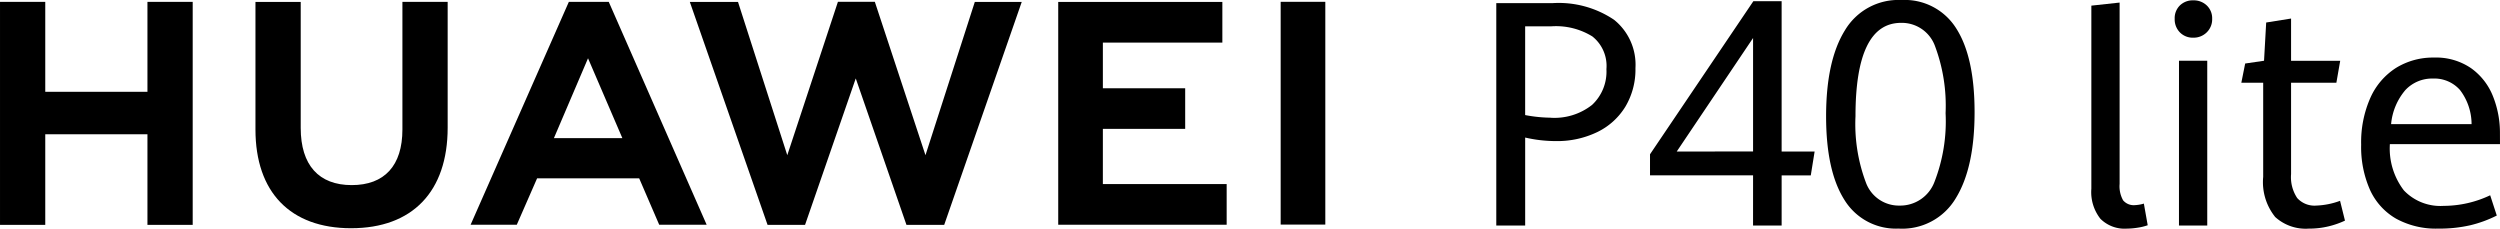 <svg xmlns="http://www.w3.org/2000/svg" width="251.75" height="23.032" viewBox="0 0 251.75 23.032">
  <g id="组_16" data-name="组 16" transform="translate(-257.453 -232.826)">
    <g id="组_1" data-name="组 1" transform="translate(257.453 233.007)">
      <path id="路径_1" data-name="路径 1" d="M1197.755,242.161h-10.29V233.1h-4.557v22.461h4.557v-9.122h10.29v9.122h4.557V233.1h-4.557Z" transform="translate(-1182.907 -233.096)"/>
      <path id="路径_2" data-name="路径 2" d="M1235.879,245.955c0,3.653-1.814,5.6-5.105,5.6-3.312,0-5.136-2.006-5.136-5.758V233.113h-4.557v12.842c0,6.318,3.51,9.942,9.631,9.942,6.18,0,9.724-3.692,9.724-10.128V233.1h-4.557Z" transform="translate(-1195.356 -233.096)"/>
      <path id="路径_3" data-name="路径 3" d="M1309.716,248.542l-5.1-15.448H1300.9l-5.1,15.448-4.961-15.432h-4.852l7.828,22.449h3.774l5.107-14.749,5.106,14.749h3.8l7.808-22.451h-4.726Z" transform="translate(-1216.521 -233.094)"/>
      <path id="路径_4" data-name="路径 4" d="M1345.534,245.9h8.289v-4.091h-8.289v-4.6h12.032v-4.091h-16.528v22.432H1358v-4.091h-12.467Z" transform="translate(-1234.475 -233.103)"/>
      <rect id="矩形_1" data-name="矩形 1" width="4.496" height="22.432" transform="translate(128.963 0.002)"/>
      <path id="路径_5" data-name="路径 5" d="M1270.205,250.872l2.017,4.675H1277L1267.14,233.1h-4.016l-9.894,22.448h4.65l2.046-4.675Zm-5.151-12.089,3.457,8.04h-6.891Z" transform="translate(-1205.84 -233.096)"/>
    </g>
    <path id="路径_102" data-name="路径 102" d="M4.544-33.384h5.631a9.964,9.964,0,0,1,6.233,1.678,5.8,5.8,0,0,1,2.15,4.864,7.3,7.3,0,0,1-1.011,3.874A6.754,6.754,0,0,1,14.709-20.4a9.28,9.28,0,0,1-4.178.905,13.693,13.693,0,0,1-3.078-.356v8.86H4.544ZM9.988-21.847a6.111,6.111,0,0,0,4.2-1.291,4.572,4.572,0,0,0,1.447-3.6,3.783,3.783,0,0,0-1.415-3.294,6.966,6.966,0,0,0-4.106-1.021H7.451v8.939a14.5,14.5,0,0,0,2.537.263Zm20.414,5.8H20.024v-2.119L30.432-33.582h2.846v15.14H36.6l-.386,2.4H33.279v5.054H30.4Zm0-2.4V-29.874L22.716-18.445Zm14.7,7.761a6.084,6.084,0,0,1-5.513-2.907q-1.833-2.908-1.833-8.4,0-5.6,1.894-8.653a6.263,6.263,0,0,1,5.7-3.054,6.111,6.111,0,0,1,5.526,2.884q1.832,2.884,1.832,8.405,0,5.6-1.887,8.661A6.267,6.267,0,0,1,45.106-10.681ZM45.168-13a3.681,3.681,0,0,0,3.5-2.382,16.811,16.811,0,0,0,1.121-6.928,17.094,17.094,0,0,0-1.052-6.712A3.552,3.552,0,0,0,45.309-31.4q-4.593,0-4.593,9.4a16.71,16.71,0,0,0,1.052,6.689A3.531,3.531,0,0,0,45.168-13Z" transform="translate(403.585 266.528)"/>
    <g id="组_2" data-name="组 2" transform="translate(468.037 232.86)">
      <path id="路径_6" data-name="路径 6" d="M1496.322,254.983a4.35,4.35,0,0,1-.912-3.033V233.52l2.846-.309v18.263a2.877,2.877,0,0,0,.355,1.654,1.4,1.4,0,0,0,1.206.48,3.664,3.664,0,0,0,.881-.154l.387,2.18a5.3,5.3,0,0,1-1.021.247,7.158,7.158,0,0,1-1.082.093,3.437,3.437,0,0,1-2.66-.991Z" transform="translate(-1495.395 -232.986)"/>
      <path id="路径_7" data-name="路径 7" d="M1508.395,236.106a1.868,1.868,0,0,1-.526-1.369,1.79,1.79,0,0,1,.526-1.348,1.852,1.852,0,0,1,1.348-.511,1.892,1.892,0,0,1,1.361.518,1.772,1.772,0,0,1,.539,1.338,1.826,1.826,0,0,1-.549,1.369,1.867,1.867,0,0,1-1.353.534,1.808,1.808,0,0,1-1.346-.531Zm-.092,2.855h2.845v16.594H1508.3Z" transform="translate(-1499.462 -232.877)"/>
      <path id="路径_8" data-name="路径 8" d="M1521.215,255.544a5.591,5.591,0,0,1-1.183-4.006v-9.482h-2.2l.386-1.933,1.9-.278.216-3.851,2.506-.4v4.253h4.948l-.386,2.211h-4.562v9.2a3.8,3.8,0,0,0,.618,2.412,2.349,2.349,0,0,0,1.933.758,7.623,7.623,0,0,0,2.382-.479l.495,1.995a8.714,8.714,0,0,1-1.64.573,8.288,8.288,0,0,1-2.01.232,4.564,4.564,0,0,1-3.41-1.2Z" transform="translate(-1502.713 -233.761)"/>
      <path id="路径_9" data-name="路径 9" d="M1549.713,250.143h-11.089a6.933,6.933,0,0,0,1.415,4.663,5.071,5.071,0,0,0,4,1.554,10.98,10.98,0,0,0,4.686-1.067l.665,2.042a12.312,12.312,0,0,1-2.653.974,13.865,13.865,0,0,1-3.256.34,8.332,8.332,0,0,1-4.23-1,6.4,6.4,0,0,1-2.628-2.9,10.639,10.639,0,0,1-.89-4.554,11.032,11.032,0,0,1,.928-4.717,6.891,6.891,0,0,1,2.59-3.016,7.086,7.086,0,0,1,3.828-1.036,6.232,6.232,0,0,1,3.718,1.067,6.313,6.313,0,0,1,2.2,2.807,9.9,9.9,0,0,1,.712,3.782Zm-2.861-2.011a5.693,5.693,0,0,0-1.168-3.441,3.437,3.437,0,0,0-2.714-1.152,3.682,3.682,0,0,0-2.792,1.167,6.128,6.128,0,0,0-1.43,3.425Z" transform="translate(-1508.548 -235.663)"/>
    </g>
  </g>
</svg>

